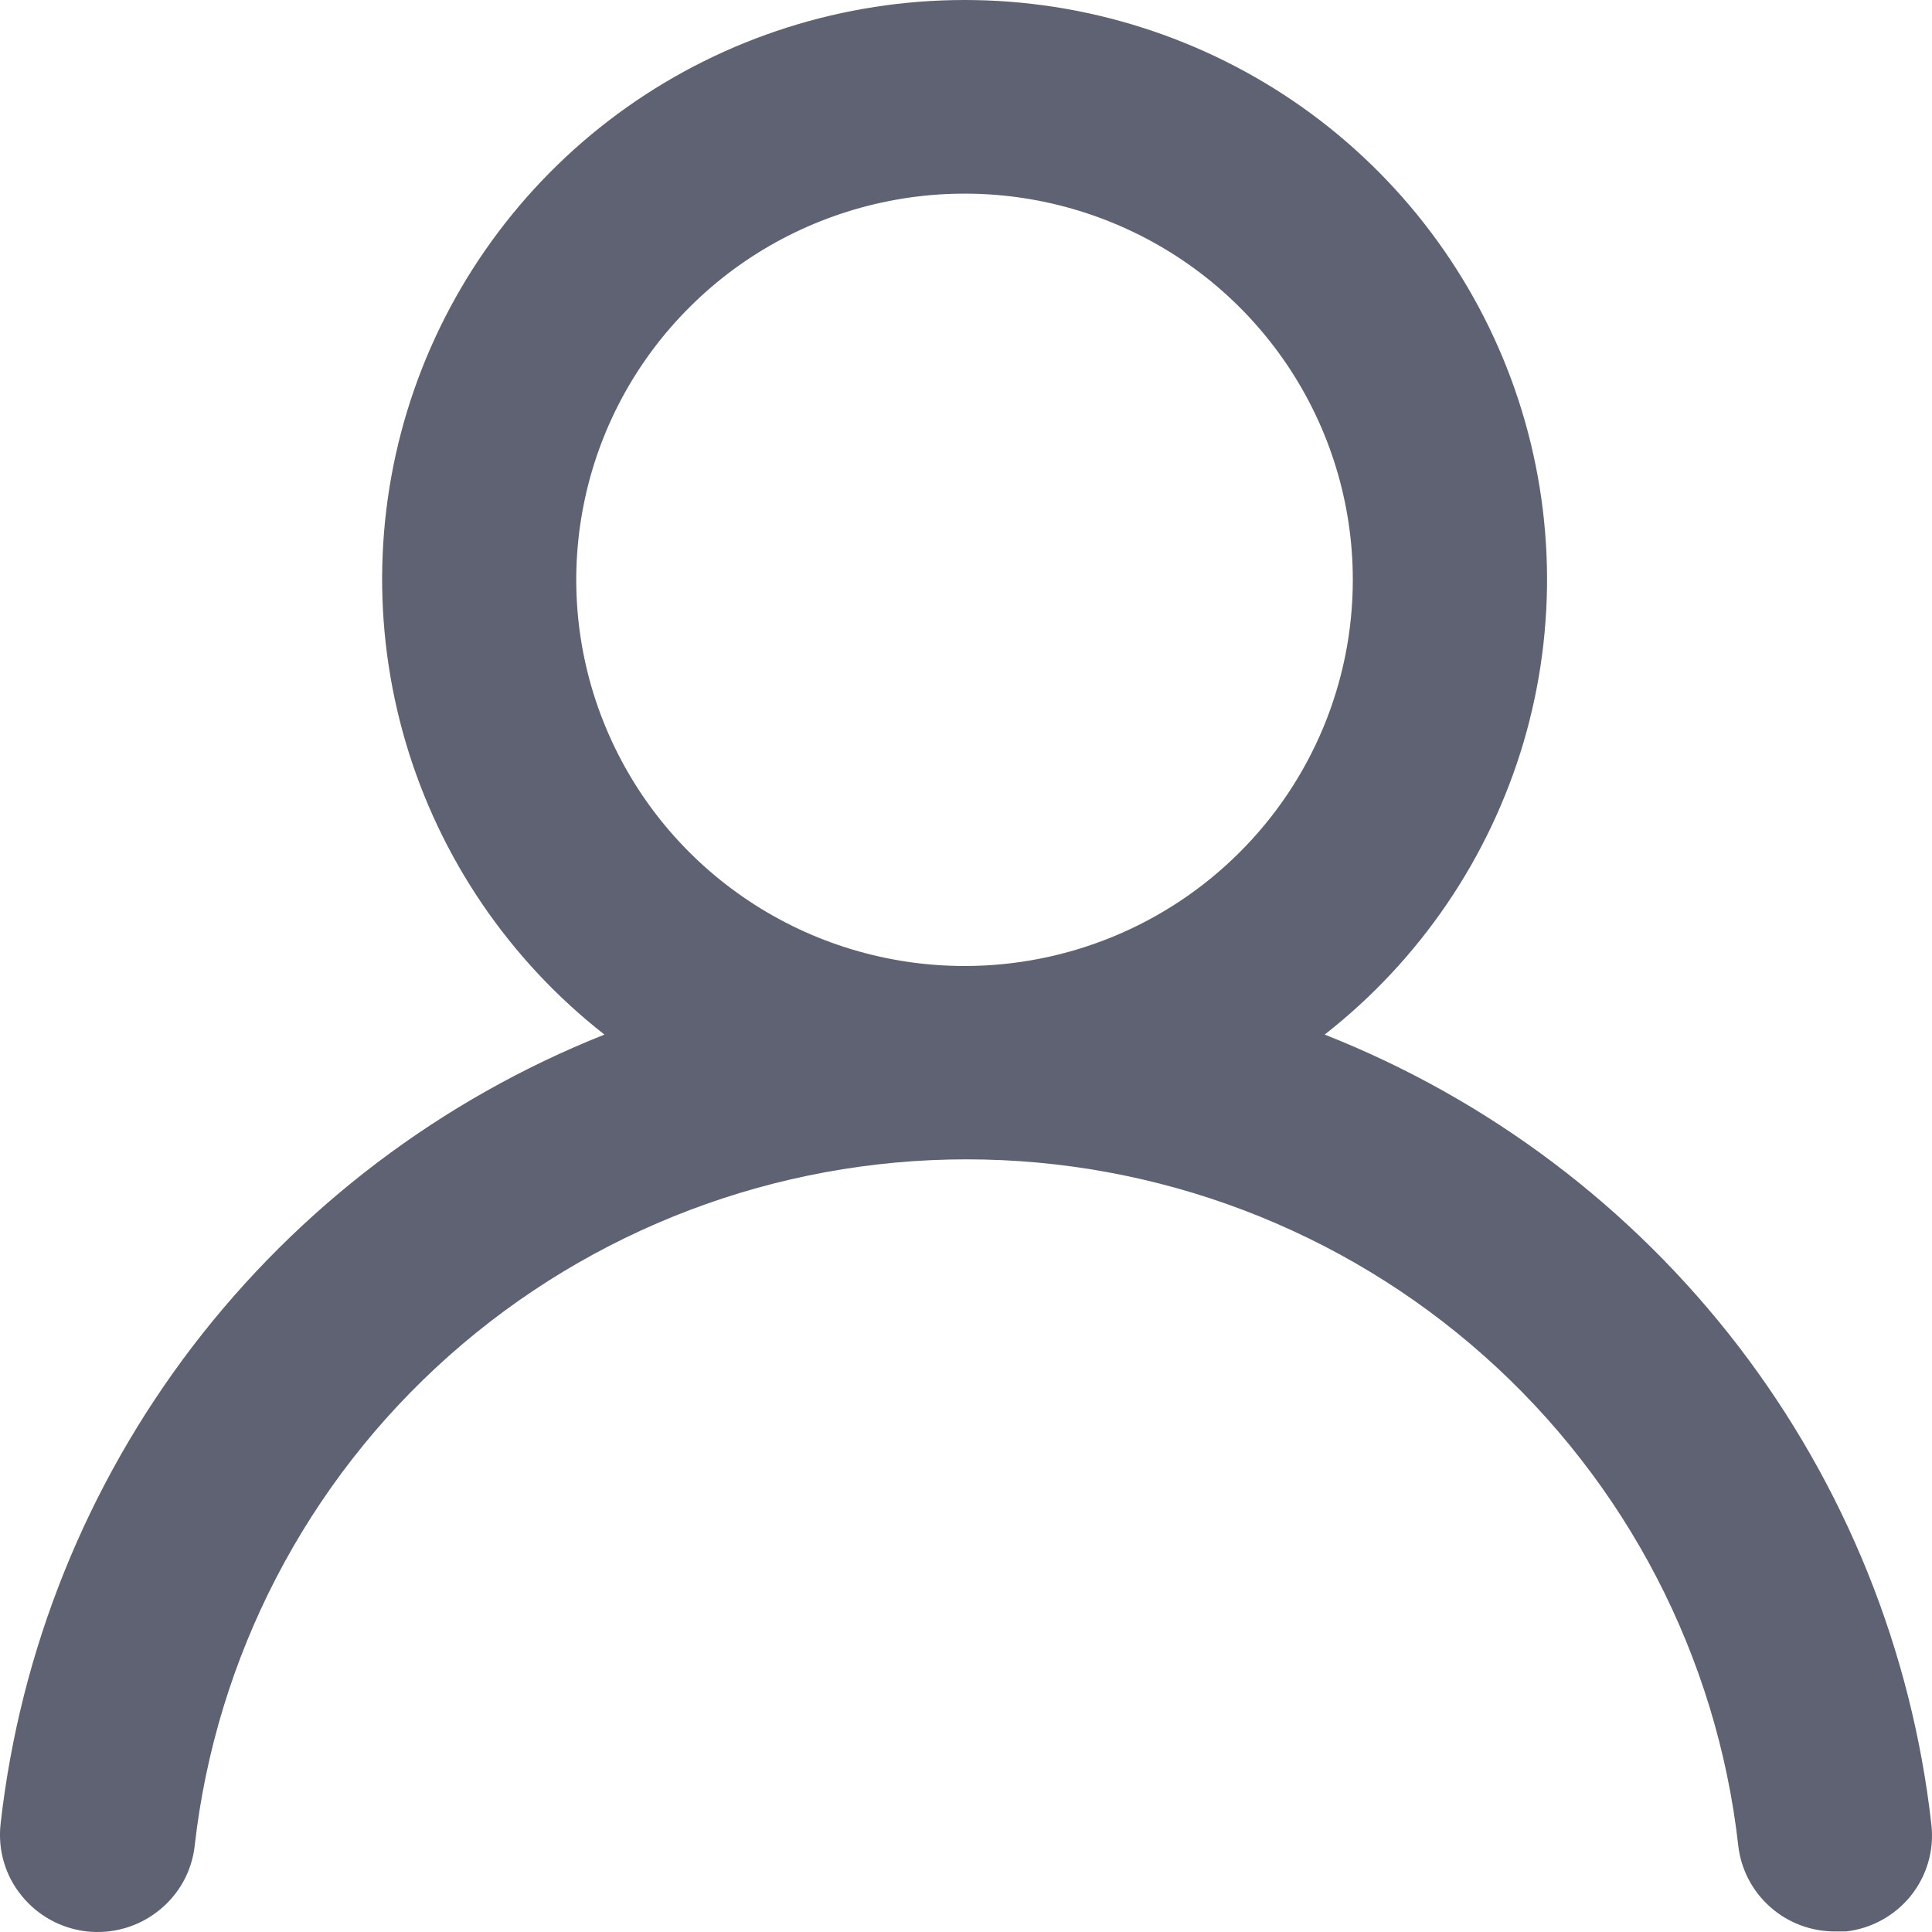 <svg width="14" height="14" viewBox="0 0 14 14" fill="none" xmlns="http://www.w3.org/2000/svg">
<path d="M9.599 7.497C10.289 6.957 10.792 6.217 11.04 5.38C11.287 4.542 11.265 3.649 10.978 2.824C10.691 2 10.152 1.284 9.438 0.778C8.723 0.272 7.867 0 6.99 0C6.112 0 5.256 0.272 4.541 0.778C3.827 1.284 3.288 2 3.001 2.824C2.714 3.649 2.693 4.542 2.94 5.38C3.187 6.217 3.69 6.957 4.38 7.497C3.198 7.967 2.167 8.748 1.396 9.756C0.626 10.764 0.145 11.961 0.004 13.219C-0.006 13.311 0.002 13.404 0.028 13.493C0.054 13.582 0.097 13.664 0.156 13.736C0.273 13.882 0.444 13.975 0.63 13.996C0.817 14.016 1.004 13.962 1.15 13.845C1.297 13.729 1.391 13.559 1.411 13.373C1.566 12.006 2.221 10.742 3.253 9.825C4.285 8.908 5.62 8.401 7.004 8.401C8.387 8.401 9.723 8.908 10.754 9.825C11.786 10.742 12.442 12.006 12.596 13.373C12.615 13.545 12.698 13.704 12.828 13.819C12.957 13.934 13.126 13.997 13.3 13.996H13.377C13.561 13.975 13.73 13.882 13.846 13.738C13.962 13.594 14.016 13.41 13.996 13.226C13.855 11.964 13.371 10.764 12.597 9.755C11.822 8.746 10.786 7.965 9.599 7.497ZM6.99 7C6.433 7 5.889 6.836 5.426 6.528C4.964 6.221 4.603 5.784 4.39 5.272C4.177 4.761 4.121 4.198 4.23 3.655C4.338 3.113 4.606 2.614 5 2.223C5.393 1.831 5.895 1.565 6.441 1.457C6.986 1.349 7.552 1.404 8.066 1.616C8.581 1.828 9.02 2.187 9.329 2.647C9.638 3.107 9.803 3.648 9.803 4.201C9.803 4.944 9.507 5.655 8.979 6.18C8.452 6.705 7.736 7 6.99 7Z" fill="#5E6273"/>
</svg>
